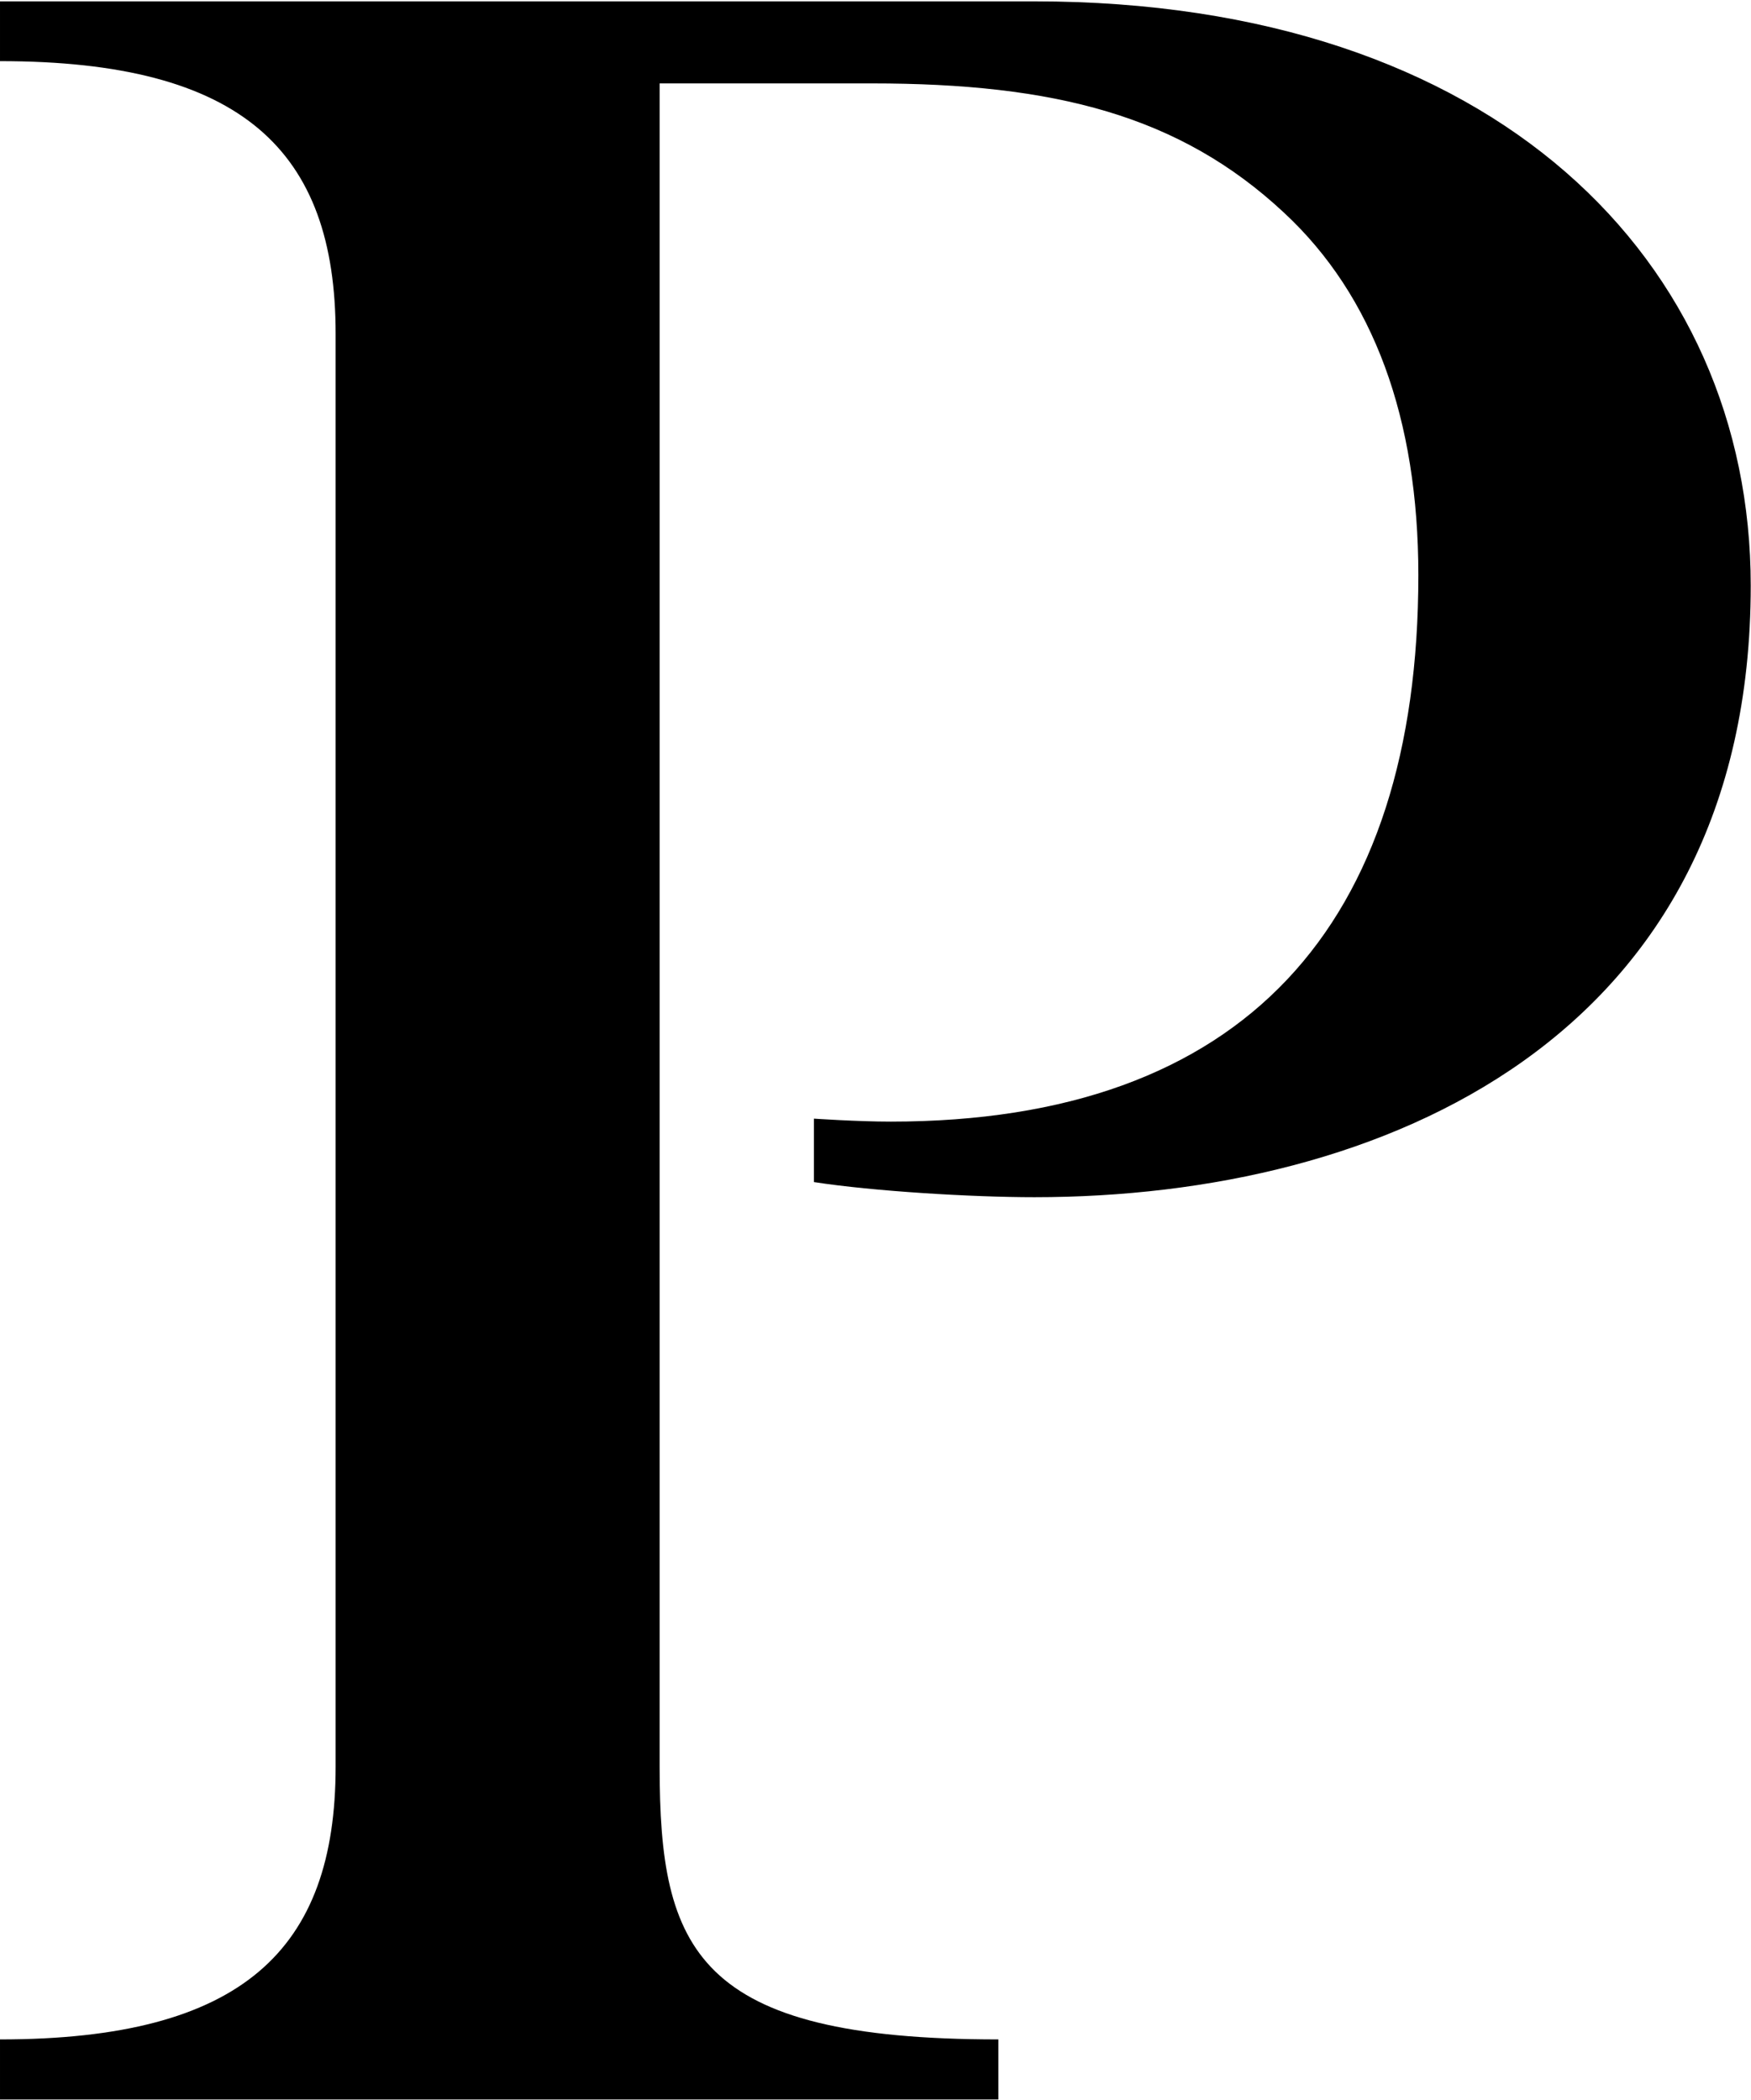 <svg version="1.2" xmlns="http://www.w3.org/2000/svg" viewBox="0 0 1297 1556" width="1297" height="1556">
	<title>logo (14)-svg</title>
	<style>
		.s0 { fill: #000000 } 
	</style>
	<g id="Maquettes-desktop">
		<path id="Layer" class="s0" d="m766.2 1c341.9 0 530.6 193 530.6 432.9 0 335.5-272.8 453.1-530.6 453.1-46.5 0-119.3-4.4-163.3-11.2v-47c0 0 32.2 2.2 56.9 2.2 261.8 0 390.8-145.7 390.8-404.8 0-116-33.1-207-99.6-268.7-77.3-72.1-170.1-95.7-305.3-95.7h-157.1v1247.1c0 135.6 26.7 202.1 250.9 202.1v44.5h-739.5v-44.5c179.7 0 248.6-66.5 248.6-202.1v-1061.6c0-135.5-68.9-202-248.6-202v-44.3z"/>
	</g>
</svg>
